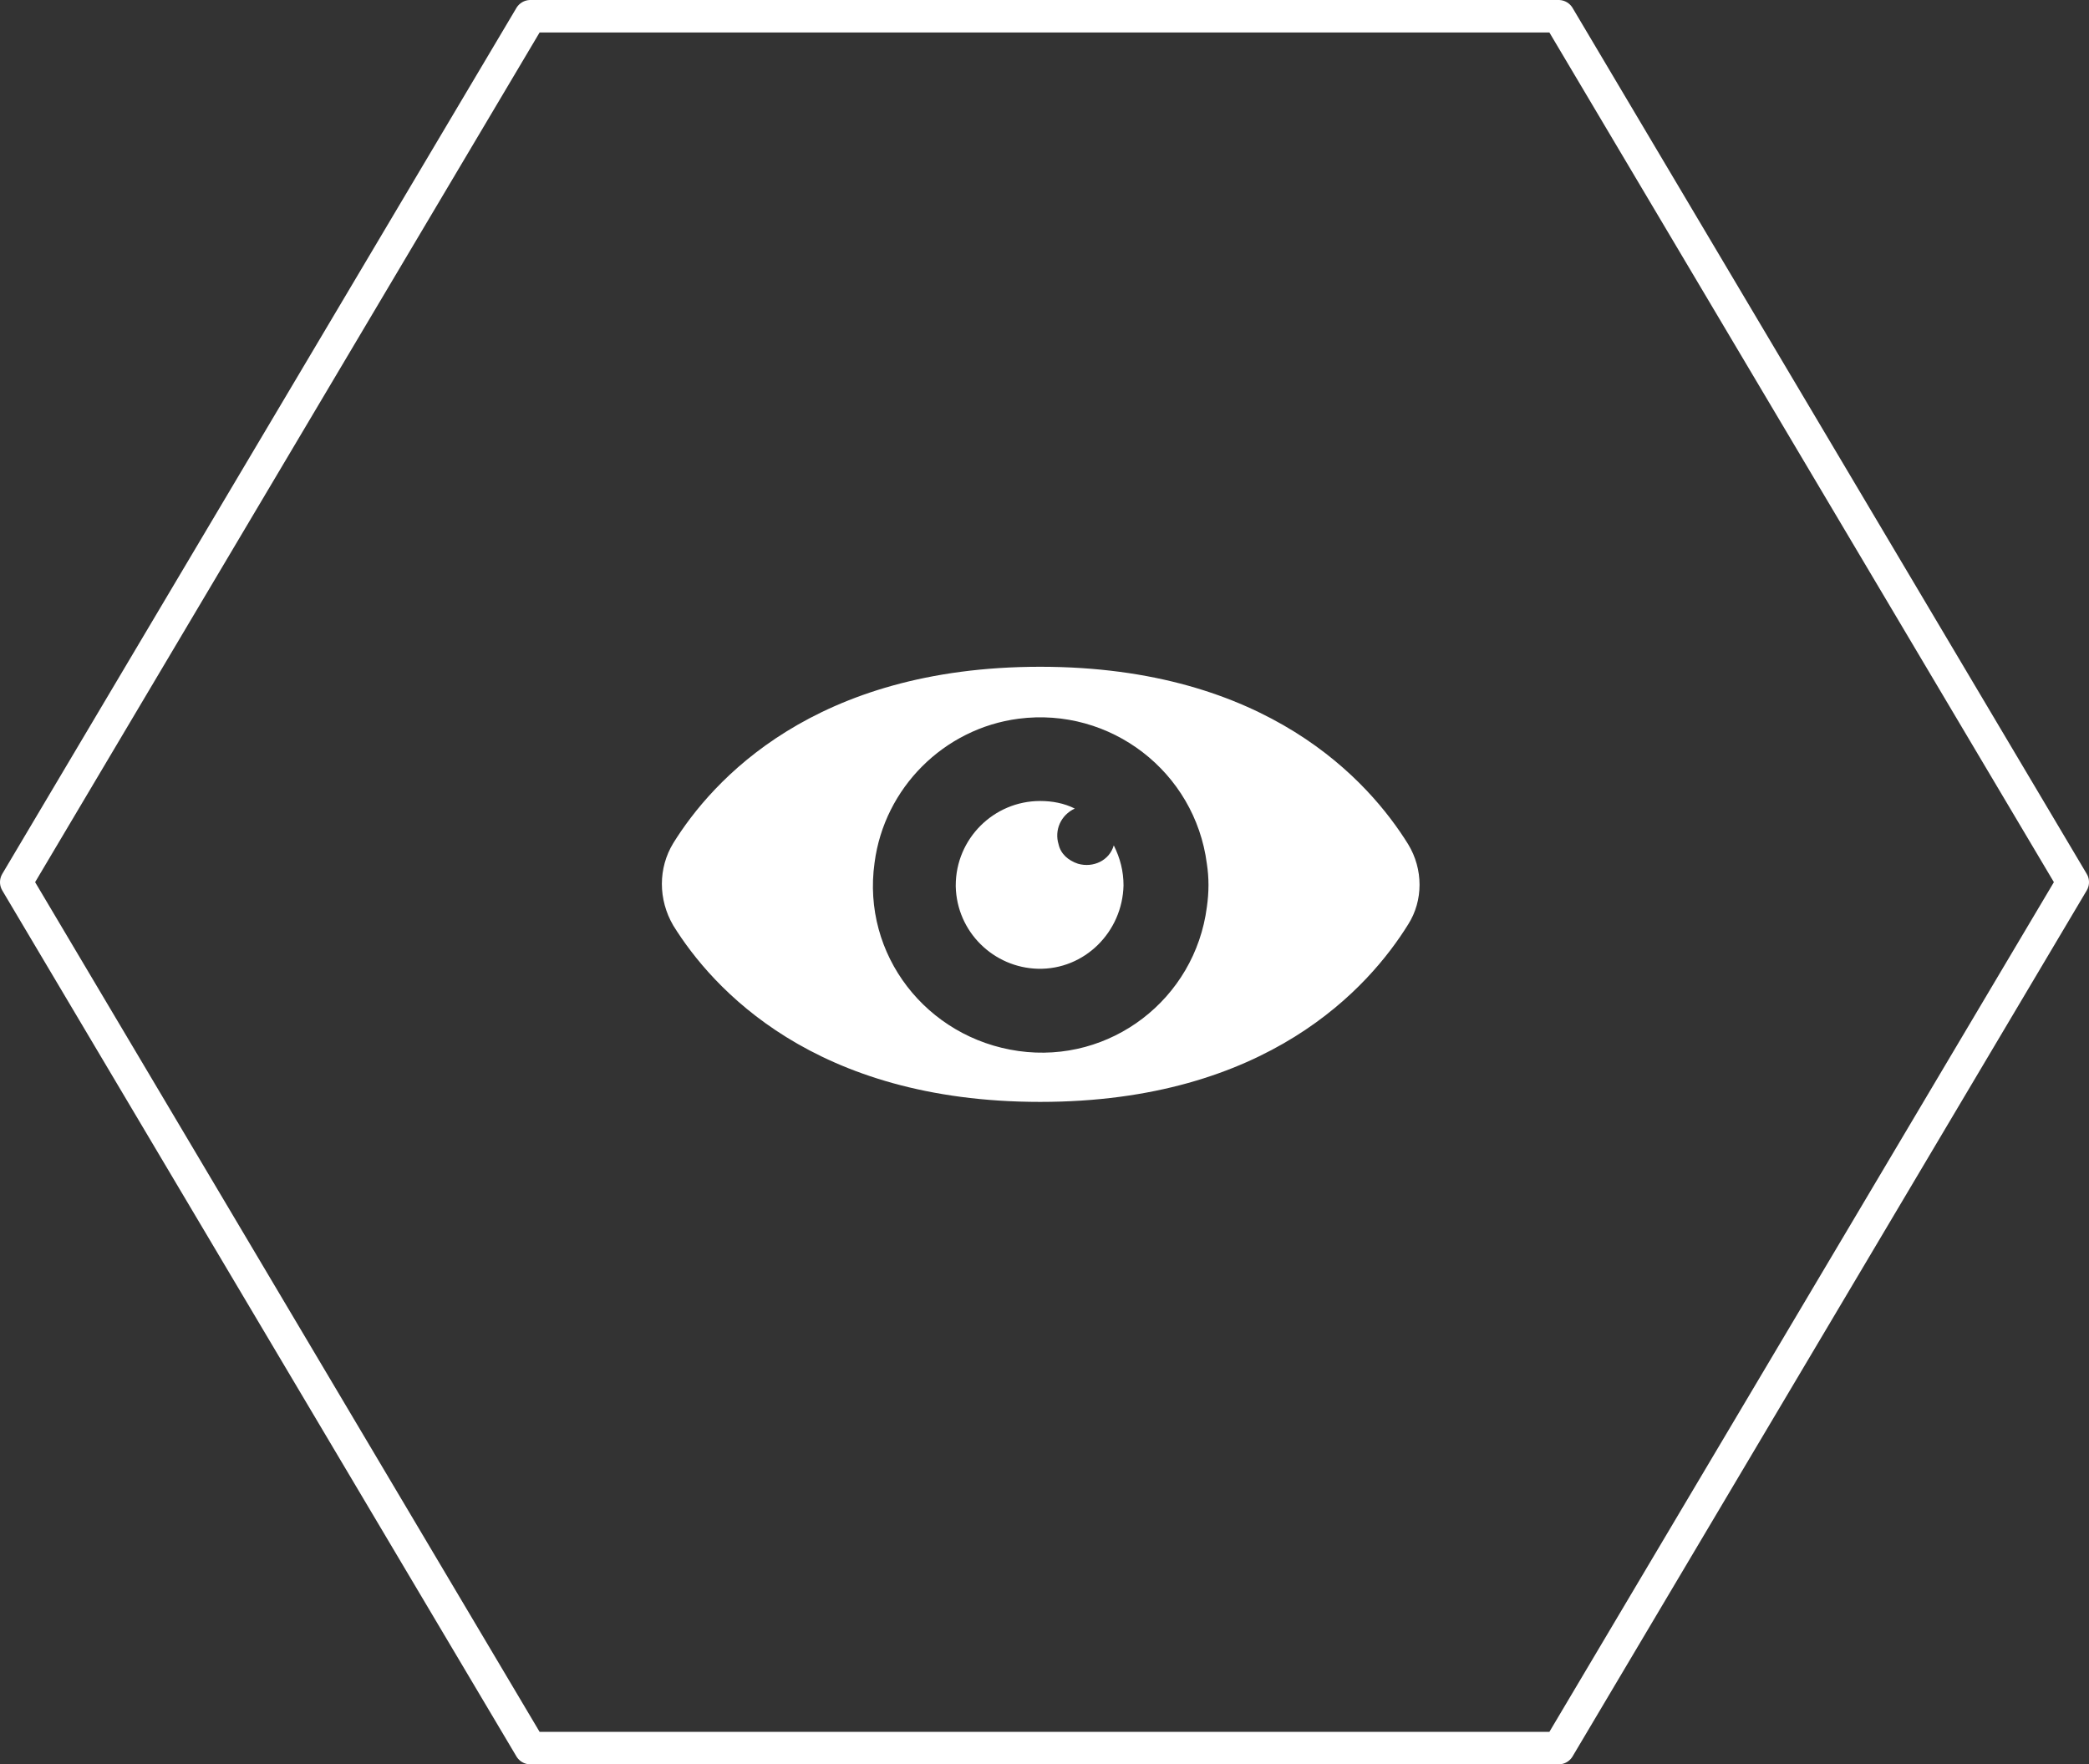 <svg version="1.1" id="icon" xmlns="http://www.w3.org/2000/svg" x="0" y="0" viewBox="0 0 193 163" xml:space="preserve"><rect x="0" y="0" width="193" height="163" fill="#333333" stroke="none"/><path id="多角形_1" d="M191.5 81.5l-47.5 80H49l-47.5-80L49 1.5h95l47.5 80z" fill-rule="evenodd" clip-rule="evenodd" fill="#fff" fill-opacity="0" stroke="#fff" stroke-width="3" stroke-linejoin="round"/><path d="M99.6 79.8c-.9-.3-1.6-.9-1.8-1.8-.4-1.3.2-2.7 1.5-3.3-1-.5-2.1-.7-3.2-.7-4.3 0-7.8 3.5-7.8 7.8v.1c.1 4.2 3.5 7.5 7.6 7.6 4.3.1 7.8-3.4 7.9-7.7 0-1.3-.3-2.5-.9-3.7-.4 1.4-1.9 2.1-3.3 1.7zm30.5-1.8c-3.6-5.8-13-16.4-34-16.4-20.9 0-30.3 10.5-33.9 16.3-1.4 2.3-1.4 5.2 0 7.6 3.6 5.8 13 16.3 33.9 16.3 21 0 30.4-10.6 34-16.4 1.4-2.2 1.4-5.1 0-7.4zm-18.6 5.8c-1.1 8.5-8.9 14.5-17.4 13.3s-14.5-8.9-13.3-17.4c.9-6.9 6.4-12.4 13.3-13.3 8.5-1.1 16.3 4.9 17.4 13.4.2 1.3.2 2.6 0 4z" fill-rule="evenodd" clip-rule="evenodd" fill="#fff"/></svg>
